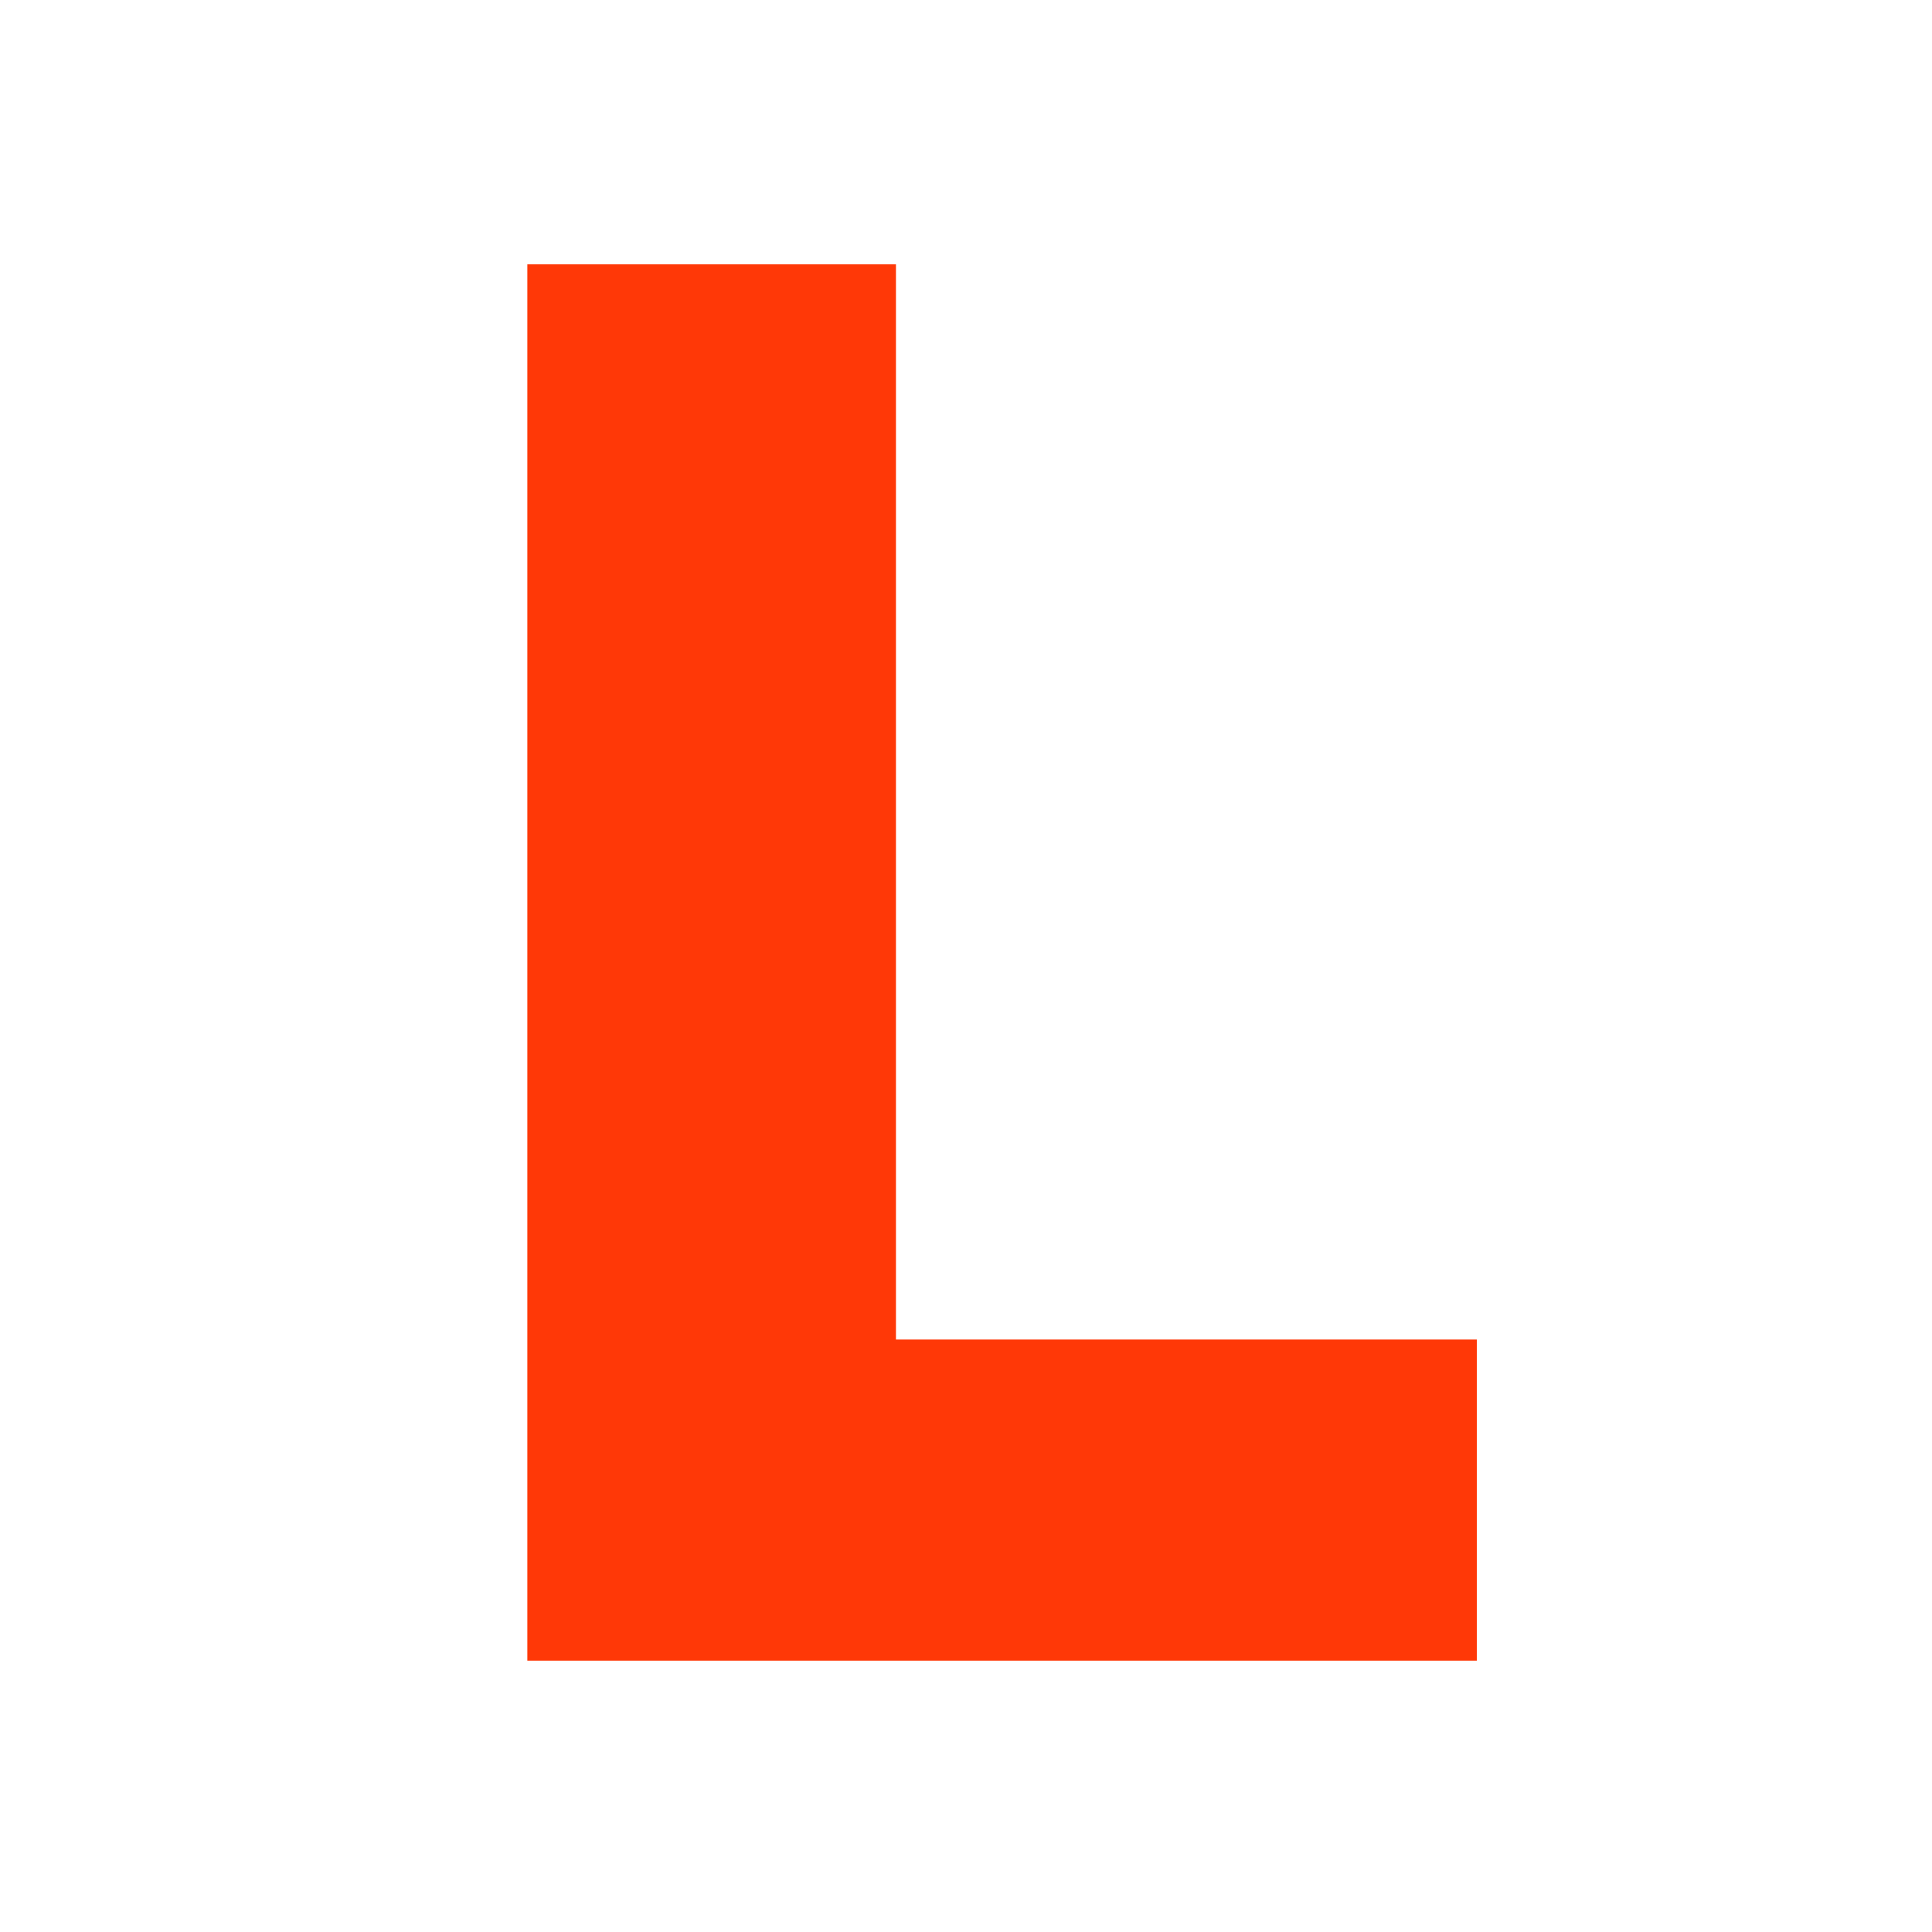<svg xmlns="http://www.w3.org/2000/svg" xmlns:xlink="http://www.w3.org/1999/xlink" width="550" zoomAndPan="magnify" viewBox="0 0 412.5 412.5" height="550" preserveAspectRatio="xMidYMid meet" version="1.0"><defs><g/></defs><g fill="#ff3807" fill-opacity="1"><g transform="translate(92.717, 354.564)"><g><path d="M 222.594 0 L 19.875 0 L 19.875 -298.125 L 98.578 -298.125 L 98.578 -68.562 L 222.594 -68.562 Z M 222.594 0 "/></g></g></g></svg>